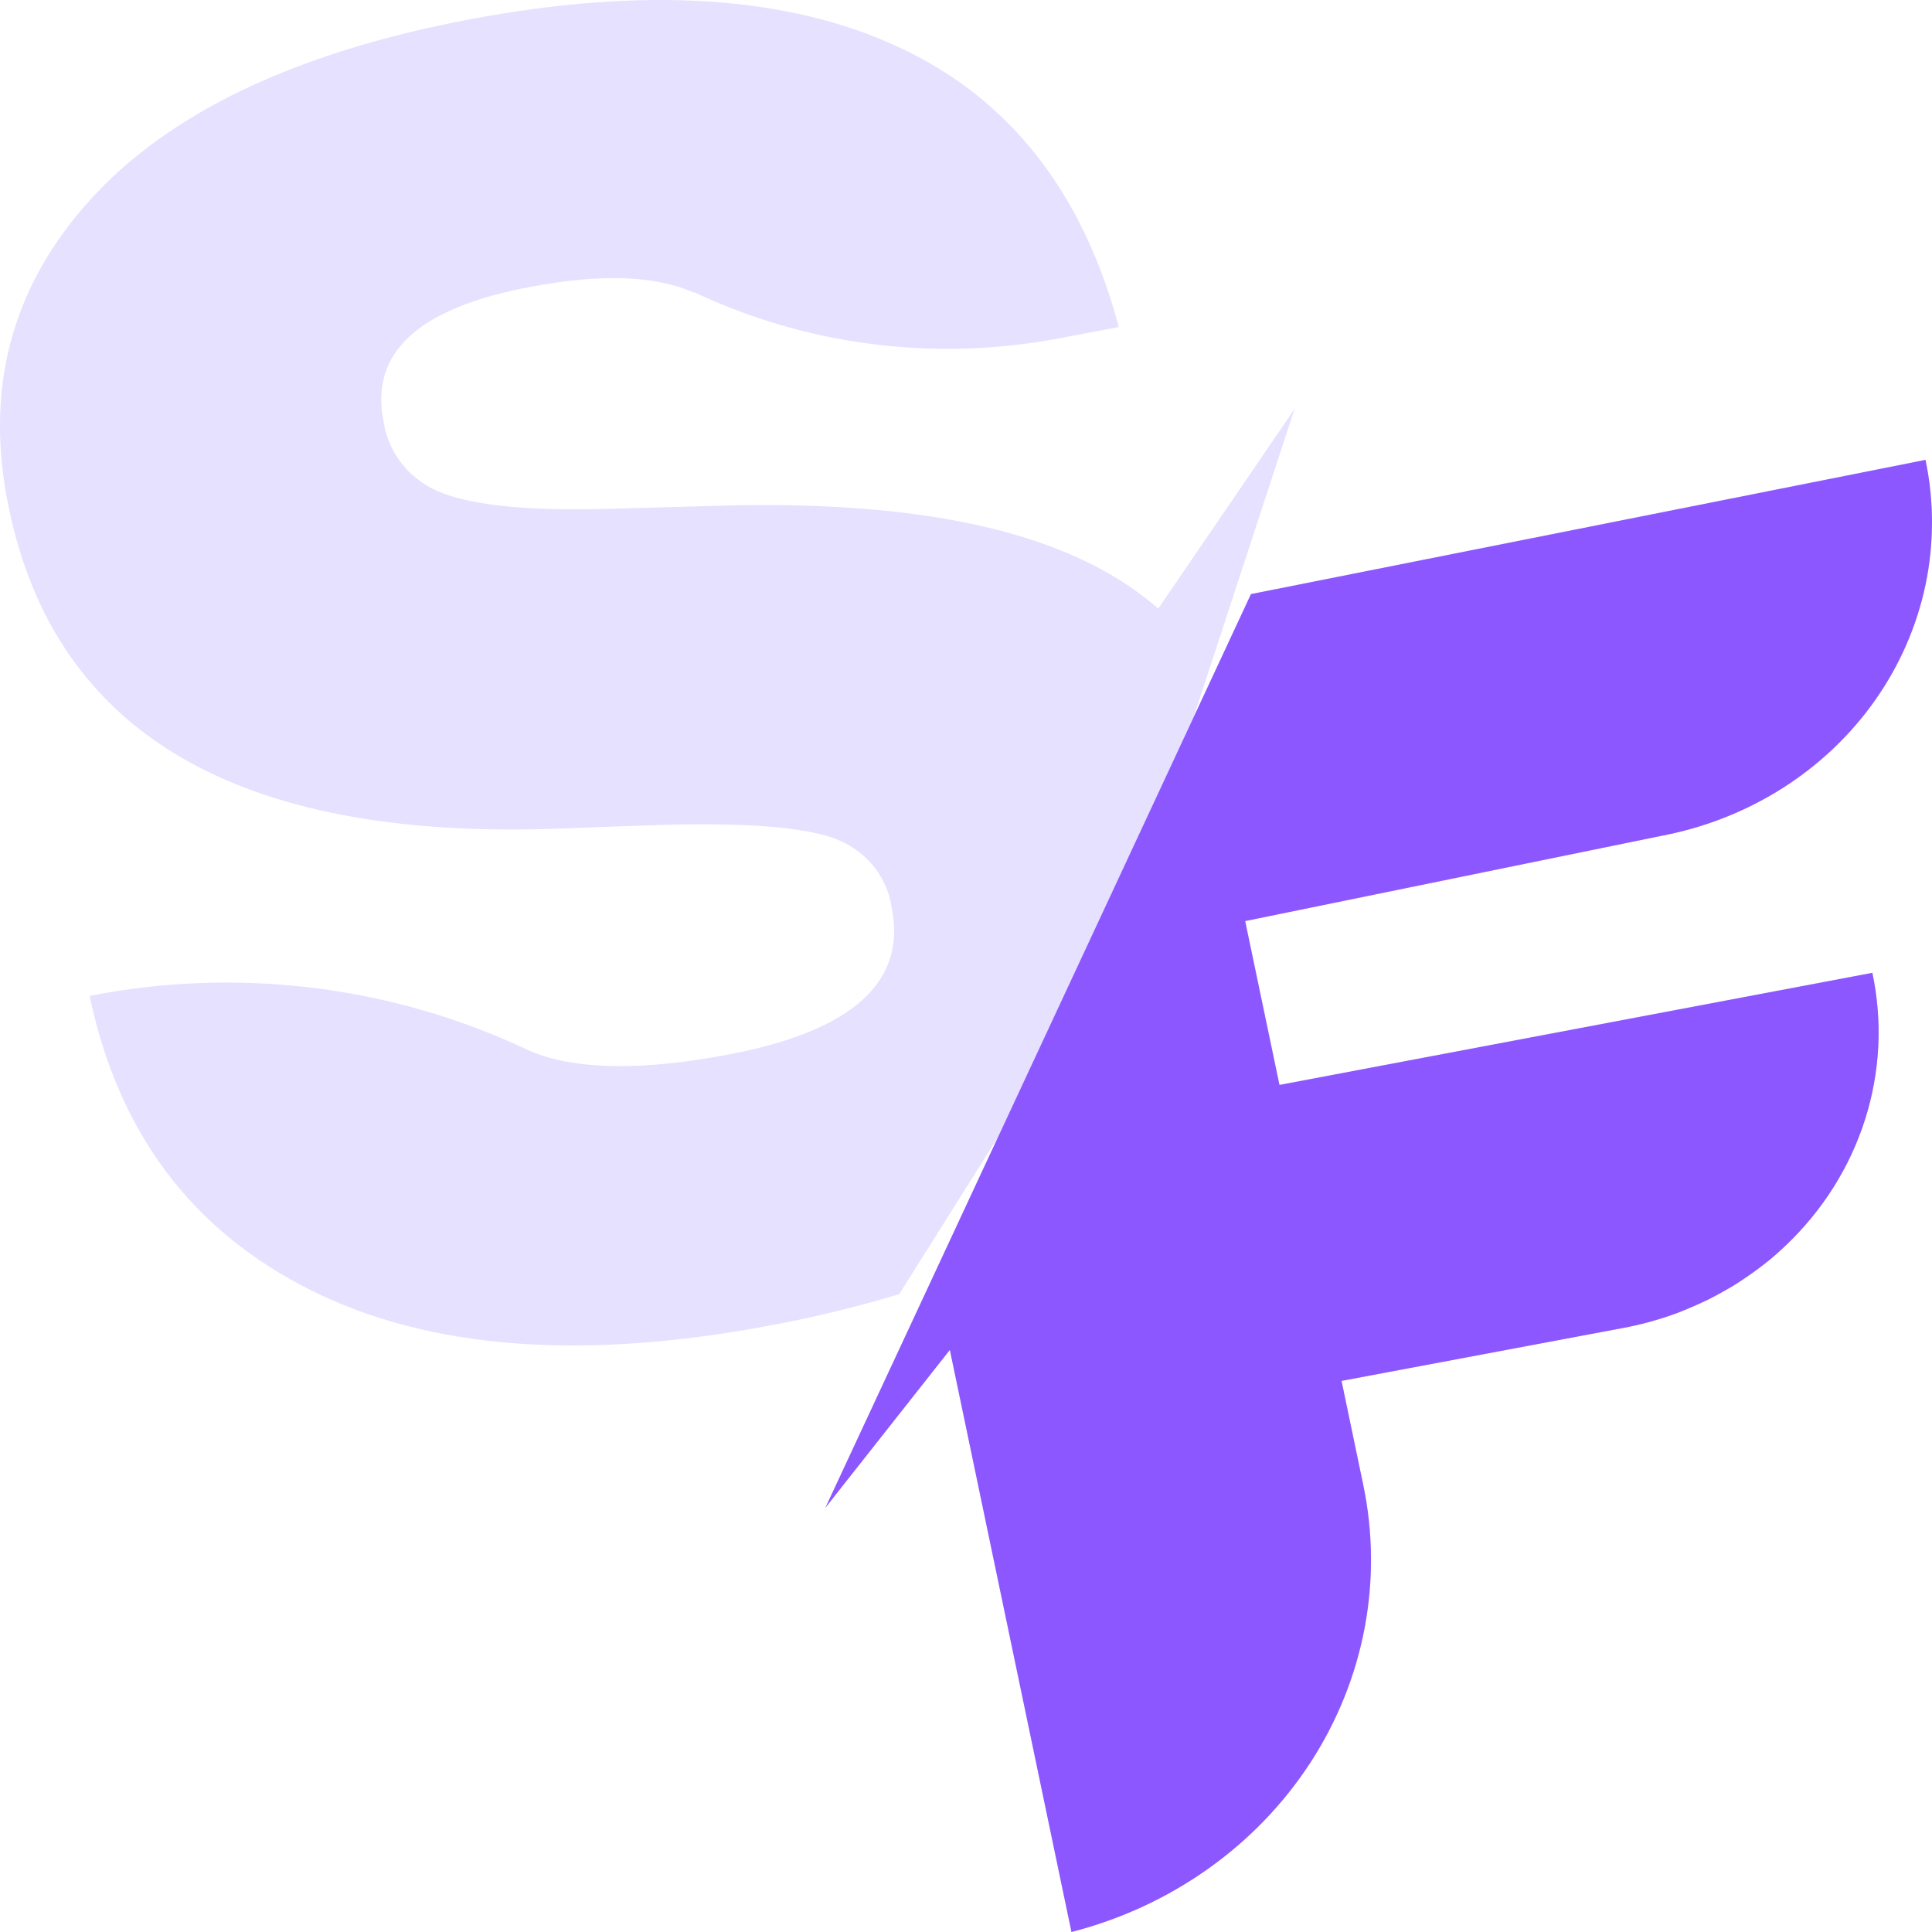 <svg width="36" height="36" viewBox="0 0 36 36" fill="none" xmlns="http://www.w3.org/2000/svg">
<g id="logo">
<path id="Vector" d="M19.174 20.267L19.401 19.908L16.755 24.115C15.97 24.351 15.172 24.545 14.365 24.695C10.844 25.362 7.981 25.141 5.776 24.033C3.572 22.925 2.203 21.1 1.671 18.558L1.941 18.507C4.625 18.037 7.396 18.409 9.839 19.567L9.96 19.618C10.794 19.939 12.006 19.949 13.594 19.646C15.899 19.205 16.905 18.287 16.612 16.893C16.569 16.605 16.443 16.333 16.25 16.107C16.057 15.882 15.802 15.71 15.514 15.611C14.921 15.406 13.842 15.326 12.277 15.372L10.281 15.444C4.41 15.634 1.04 13.65 0.171 9.493C-0.3 7.281 0.201 5.361 1.674 3.731C3.147 2.101 5.502 0.978 8.741 0.363C12.008 -0.255 14.675 -0.084 16.741 0.876C18.808 1.835 20.176 3.574 20.847 6.094L19.628 6.324C17.362 6.732 15.018 6.426 12.951 5.452H12.93C12.211 5.132 11.198 5.096 9.893 5.344C7.796 5.733 6.881 6.572 7.149 7.864C7.193 8.158 7.318 8.436 7.512 8.67C7.706 8.903 7.962 9.084 8.253 9.192C8.851 9.418 9.841 9.518 11.22 9.485L13.326 9.426C16.493 9.328 18.89 9.723 20.518 10.608C20.9 10.814 21.258 11.059 21.583 11.34L24.122 7.62L21.37 16.024C20.615 17.427 19.695 18.779 19.174 20.267ZM34.889 18.127C35.082 19.036 35.034 19.976 34.752 20.863C34.47 21.75 33.961 22.557 33.271 23.212L33.182 23.294C33.123 23.35 33.061 23.404 32.999 23.456C32.84 23.587 32.674 23.71 32.502 23.825C32.435 23.871 32.365 23.917 32.292 23.961C32.219 24.005 32.076 24.087 31.965 24.146L31.852 24.205C31.663 24.297 31.469 24.382 31.267 24.461L31.145 24.505C30.856 24.606 30.558 24.686 30.255 24.743L24.998 25.731L25.4 27.658C25.776 29.444 25.423 31.3 24.414 32.849C23.405 34.398 21.814 35.525 19.965 36L17.699 25.154L15.379 28.096L23.309 11.07L35.879 8.569C36.04 9.336 36.04 10.127 35.88 10.894C35.719 11.662 35.401 12.391 34.944 13.042C34.487 13.693 33.9 14.251 33.215 14.686C32.531 15.12 31.764 15.422 30.957 15.575L23.202 17.163L23.841 20.216L34.889 18.127Z" fill="#E5E1FF"/>
<path id="Vector_2" d="M34.889 18.127C35.082 19.036 35.035 19.976 34.752 20.863C34.47 21.75 33.961 22.557 33.271 23.212L33.182 23.294C33.123 23.35 33.061 23.404 32.999 23.456C32.84 23.587 32.674 23.71 32.502 23.825C32.435 23.871 32.365 23.917 32.292 23.961C32.219 24.005 32.076 24.087 31.965 24.146L31.852 24.205C31.663 24.297 31.469 24.382 31.267 24.461L31.145 24.505C30.856 24.606 30.558 24.686 30.255 24.743L24.998 25.731L25.4 27.658C25.776 29.444 25.423 31.3 24.414 32.849C23.405 34.398 21.814 35.525 19.965 36L17.699 25.154L15.379 28.096L23.31 11.07L35.879 8.569C36.04 9.336 36.04 10.127 35.88 10.894C35.719 11.662 35.401 12.391 34.944 13.042C34.487 13.693 33.9 14.251 33.215 14.686C32.531 15.12 31.764 15.422 30.957 15.575L23.202 17.163L23.841 20.216L34.889 18.127Z" fill="#8D57FF"/>
</g>
</svg>
